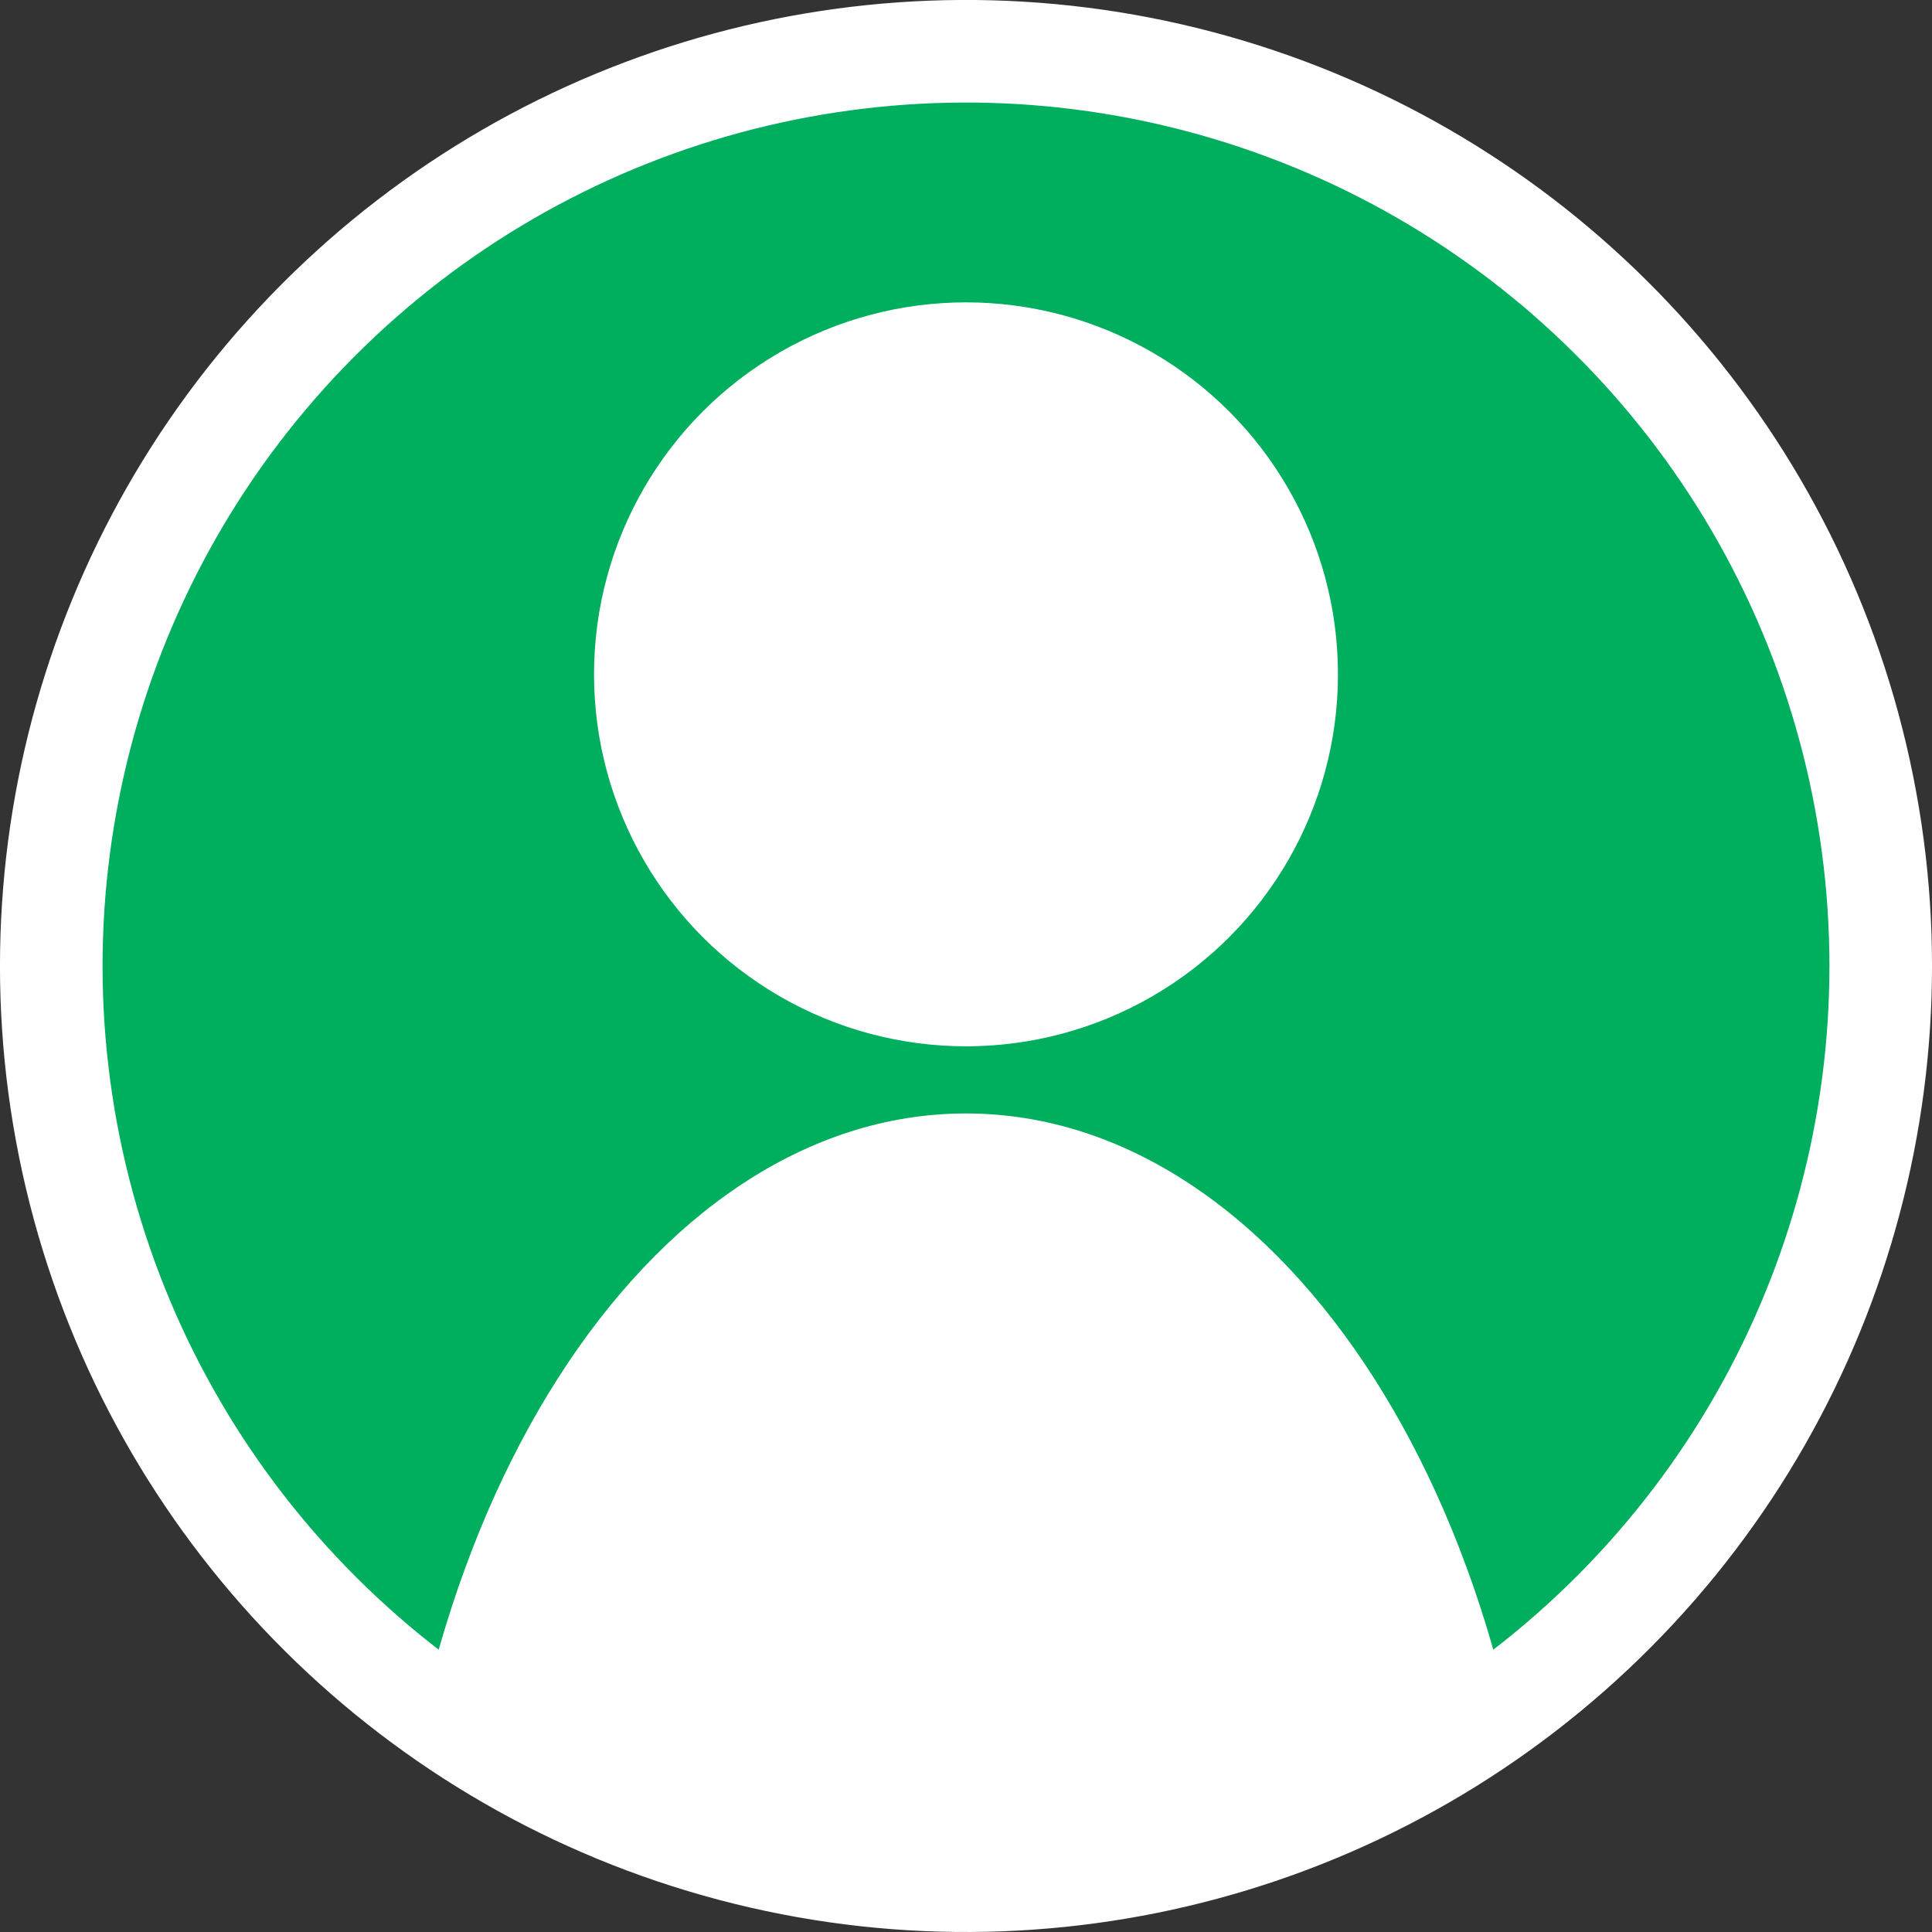 <?xml version="1.0" encoding="UTF-8"?><svg id="_レイヤー_1" xmlns="http://www.w3.org/2000/svg" width="113" height="113" xmlns:xlink="http://www.w3.org/1999/xlink" viewBox="0 0 113 113"><rect x="0" y="0" width="113" height="113" fill="#333333" stroke="none"/><defs><style>.cls-1{fill:#fff;}.cls-2,.cls-3{fill:#00af5e;}.cls-2,.cls-4{stroke:#fff;stroke-miterlimit:10;stroke-width:6px;}.cls-5{clip-path:url(#clippath);}.cls-4{fill:none;}</style><clipPath id="clippath"><circle class="cls-2" cx="56.5" cy="56.5" r="53.5" transform="translate(-11.47 14.492) rotate(-13.283)"/></clipPath></defs><circle class="cls-3" cx="56.5" cy="56.5" r="53.5" transform="translate(-11.47 14.492) rotate(-13.283)"/><g class="cls-5"><g><circle class="cls-1" cx="56.5" cy="39.441" r="21.756"/><path class="cls-1" d="M90.237,118.849c.003-.296,.007-.591,.007-.888,0-29.181-15.108-52.836-33.744-52.836s-33.744,23.656-33.744,52.836c0,.297,.004,.592,.007,.888H90.237Z"/></g></g><circle class="cls-4" cx="56.5" cy="56.5" r="53.5" transform="translate(-11.47 14.492) rotate(-13.283)"/></svg>